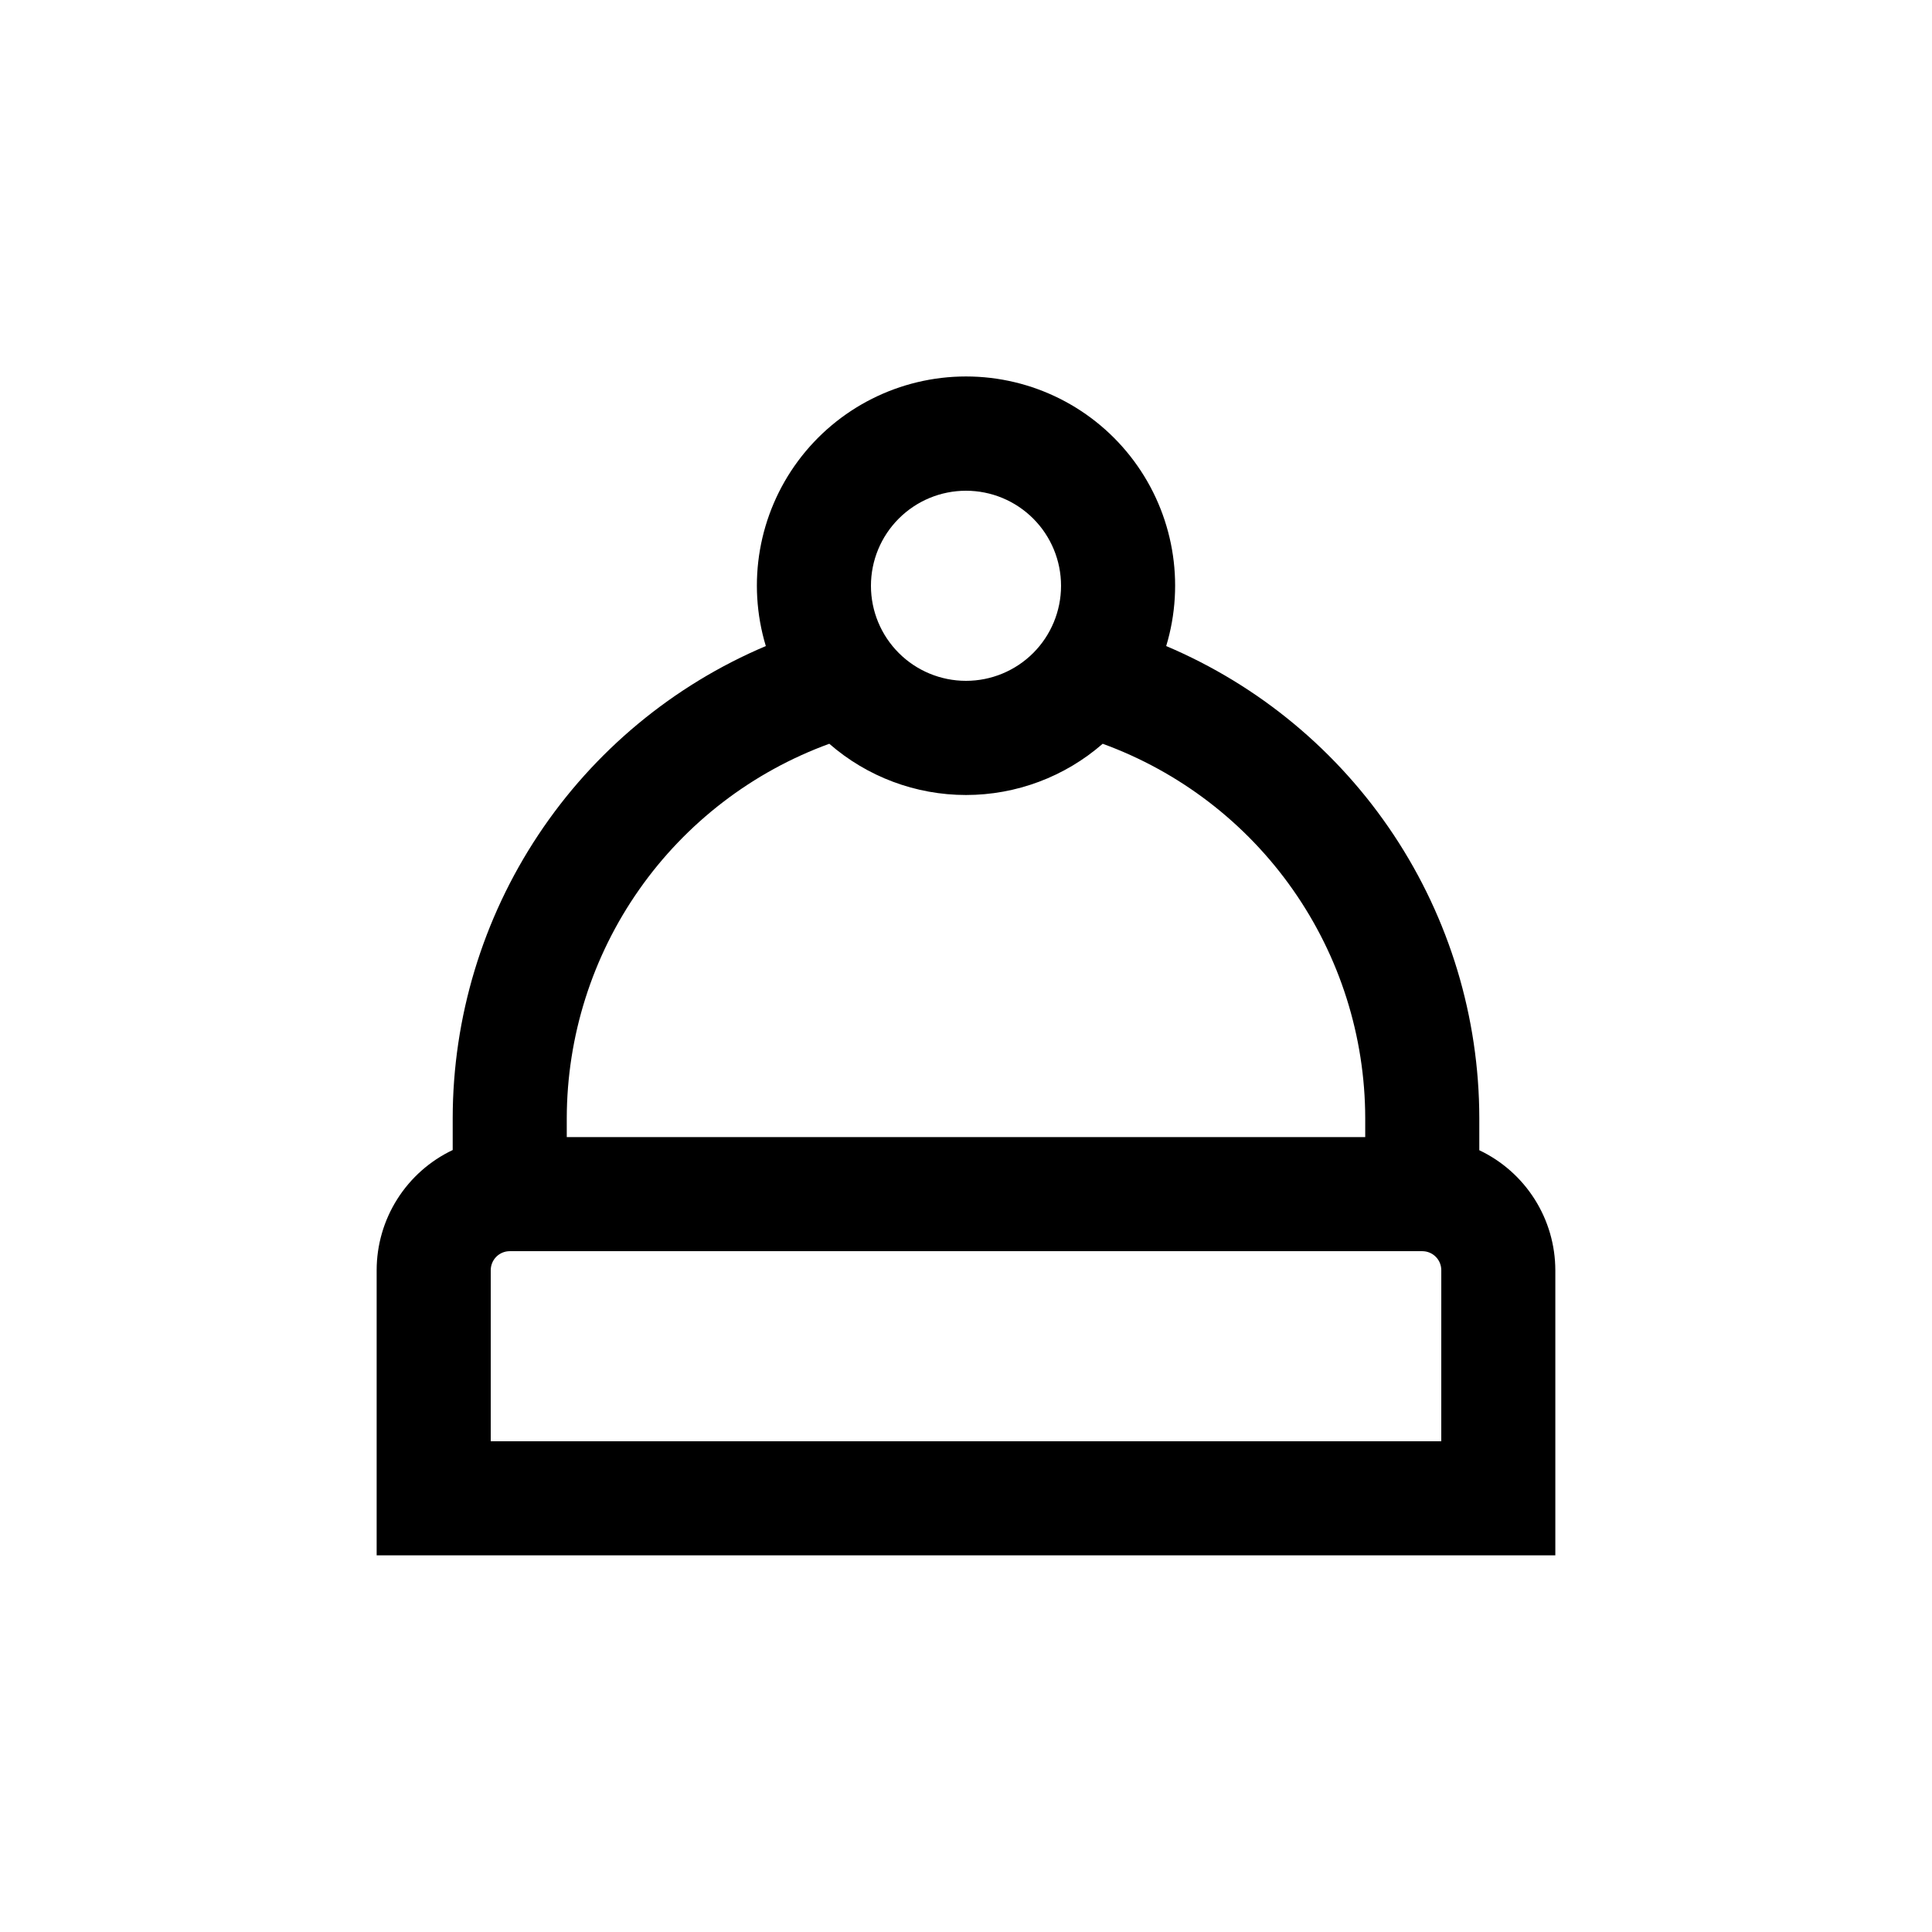 <?xml version="1.0" encoding="UTF-8"?>
<!-- Uploaded to: SVG Repo, www.svgrepo.com, Generator: SVG Repo Mixer Tools -->
<svg fill="#000000" width="800px" height="800px" version="1.1" viewBox="144 144 512 512" xmlns="http://www.w3.org/2000/svg">
 <path d="m536.03 448.82v-8.512c-0.031-26.695-7.918-52.789-22.672-75.031-14.754-22.246-35.727-39.656-60.305-50.066 5.07-16.789 1.898-34.984-8.559-49.066-10.453-14.078-26.957-22.379-44.492-22.379-17.539 0-34.039 8.301-44.496 22.379-10.453 14.082-13.629 32.277-8.555 49.066-24.582 10.41-45.555 27.82-60.309 50.066-14.754 22.242-22.641 48.336-22.672 75.031v8.465-0.004c-6.023 2.859-11.117 7.367-14.684 13.004s-5.465 12.168-5.469 18.84v75.57h312.36v-75.57c-0.016-6.664-1.914-13.184-5.481-18.809-3.566-5.629-8.652-10.129-14.672-12.984zm-136.03-174.77c6.68 0 13.086 2.652 17.812 7.379 4.723 4.723 7.375 11.129 7.375 17.812 0 6.68-2.652 13.086-7.375 17.812-4.727 4.723-11.133 7.375-17.812 7.375-6.684 0-13.09-2.652-17.812-7.375-4.727-4.727-7.379-11.133-7.379-17.812 0-6.684 2.652-13.09 7.379-17.812 4.723-4.727 11.129-7.379 17.812-7.379zm-36.227 67.055c10.039 8.754 22.906 13.578 36.227 13.578 13.316 0 26.184-4.824 36.223-13.578 20.359 7.422 37.953 20.914 50.395 38.656 12.445 17.742 19.141 38.875 19.18 60.547v5.039l-211.6-0.004v-5.035c0.043-21.672 6.738-42.805 19.18-60.547 12.445-17.742 30.035-31.234 50.395-38.656zm162.18 184.85h-251.9v-45.34c0-2.785 2.254-5.039 5.039-5.039h241.83c1.336 0 2.617 0.531 3.562 1.477 0.945 0.945 1.473 2.227 1.473 3.562z"/>
</svg>